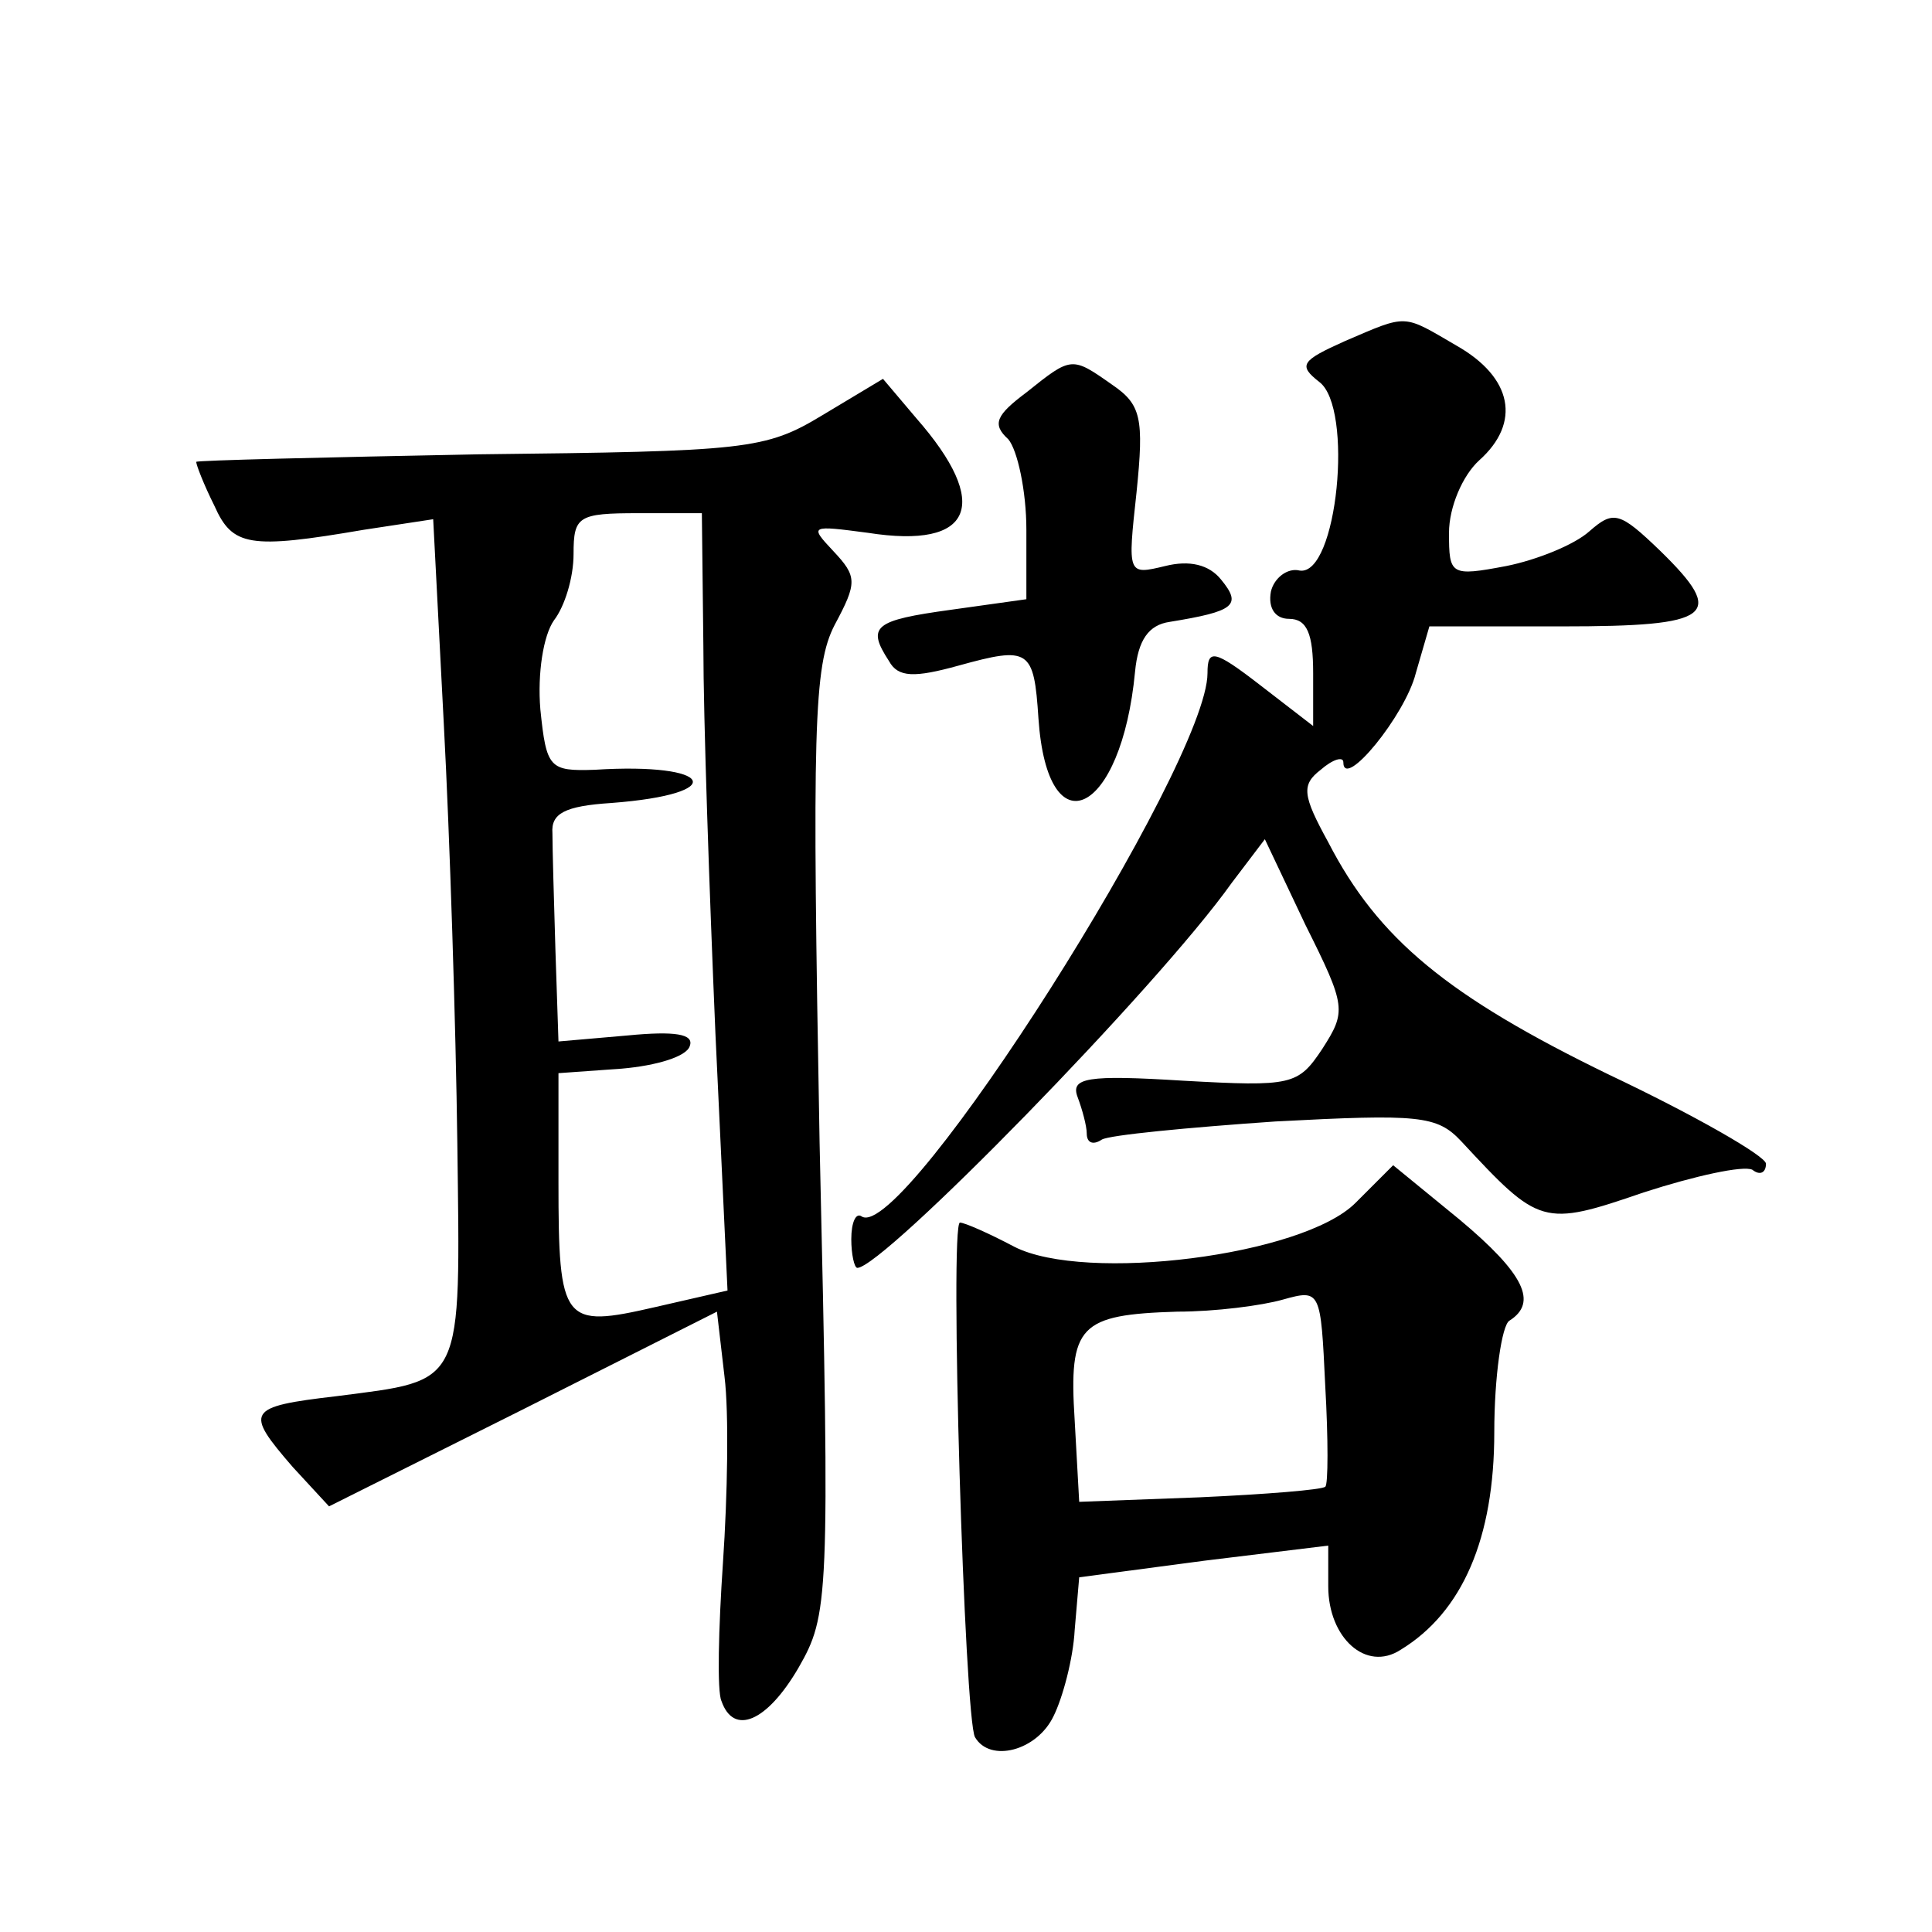 <?xml version="1.0" standalone="no"?>
<!DOCTYPE svg PUBLIC "-//W3C//DTD SVG 20010904//EN"
 "http://www.w3.org/TR/2001/REC-SVG-20010904/DTD/svg10.dtd">
<svg version="1.0" xmlns="http://www.w3.org/2000/svg"
 width="128pt" height="128pt" viewBox="0 0 128 128"
 preserveAspectRatio="xMidYMid meet">
<g transform="translate(0,128) scale(0.1,-0.1)"
fill="#0" stroke="none">
<path d="M891 1054 c-29 -13 -31 -16 -17 -27 23 -17 12 -129 -13 -125 -8 2 -17
-5 -19 -14 -2 -11 3 -18 12 -18 12 0 16 -10 16 -36 l0 -35 -35 27 c-31 24 -35 24
-35 8 0 -60 -201 -377 -229 -360 -4 3 -7 -4 -7 -15 0 -10 2 -19 4 -19 17 0 199
186 248 255 l22 29 27 -57 c27 -54 27 -57 11 -82 -16 -24 -20 -25 -92 -21 -64 4
-75 2 -70 -11 3 -8 6 -19 6 -24 0 -6 4 -8 10 -4 5 3 57 8 115 12 95 5 107 4 123
-13 52 -56 54 -57 121 -34 34 11 66 18 72 15 5 -4 9 -2 9 4 0 5 -47 32 -104 59
-107 52 -153 90 -186 154 -17 31 -18 38 -5 48 8 7 15 9 15 5 0 -19 41 31 48 59
l9 31 88 0 c100 0 109 7 65 50 -27 26 -31 27 -47 13 -10 -9 -35 -19 -55 -23 -37
-7 -38 -6 -38 22 0 17 9 38 20 48 28 25 22 55 -15 76 -36 21 -32 21 -74 3z M680
1020 c-20 -15 -23 -21 -12 -31 6 -7 12 -34 12 -60 l0 -46 -50 -7 c-51 -7 -56 -11
-41 -34 6 -11 17 -11 46 -3 47 13 50 11 53 -35 6 -88 55 -64 64 31 2 21 9 31 23
33 43 7 48 11 34 28 -8 10 -21 13 -37 9 -25 -6 -25 -6 -19 49 5 49 3 58 -16 71
-27 19 -27 19 -57 -5z M545 1005 c-38 -23 -50 -24 -228 -26 -103 -2 -187 -4 -187
-5 0 -2 5 -15 12 -29 12 -27 23 -29 99 -16 l46 7 7 -135 c4 -75 8 -200 9 -279 2
-162 5 -156 -80 -167 -60 -7 -61 -10 -29 -47 l24 -26 128 64 129 65 5 -43 c3 -24
2 -79 -1 -123 -3 -44 -4 -86 -1 -92 8 -23 30 -14 51 22 20 35 21 44 14 348 -5 274
-4 316 10 343 15 28 15 32 -1 49 -16 17 -15 17 23 12 70 -11 82 19 32 76 l-22 26
-40 -24z m-79 -153 c0 -48 4 -163 8 -257 l8 -170 -48 -11 c-61 -14 -64 -11 -64
83 l0 72 42 3 c23 2 43 8 45 15 3 8 -10 10 -41 7 l-46 -4 -2 60 c-1 33 -2 68 -2
78 -1 13 8 18 39 20 79 6 68 27 -11 22 -30 -1 -32 1 -36 40 -2 24 2 49 9 59 7 9
13 28 13 44 0 25 3 27 43 27 l42 0 1 -88z M898 483 c-35 -35 -179 -53 -226 -29
-17 9 -33 16 -36 16 -7 0 3 -330 10 -341 10 -17 41 -9 52 14 6 12 13 38 14 57 l3
35 83 11 82 10 0 -27 c0 -34 25 -57 48 -42 41 25 62 74 62 144 0 37 5 71 10 74
19 12 10 31 -33 67 l-44 36 -25 -25z m-20 -188 c-2 -2 -39 -5 -83 -7 l-80 -3 -3
54 c-4 63 3 70 68 72 25 0 56 4 70 8 25 7 25 6 28 -57 2 -35 2 -66 0 -67z"/>
</g>
</svg>
